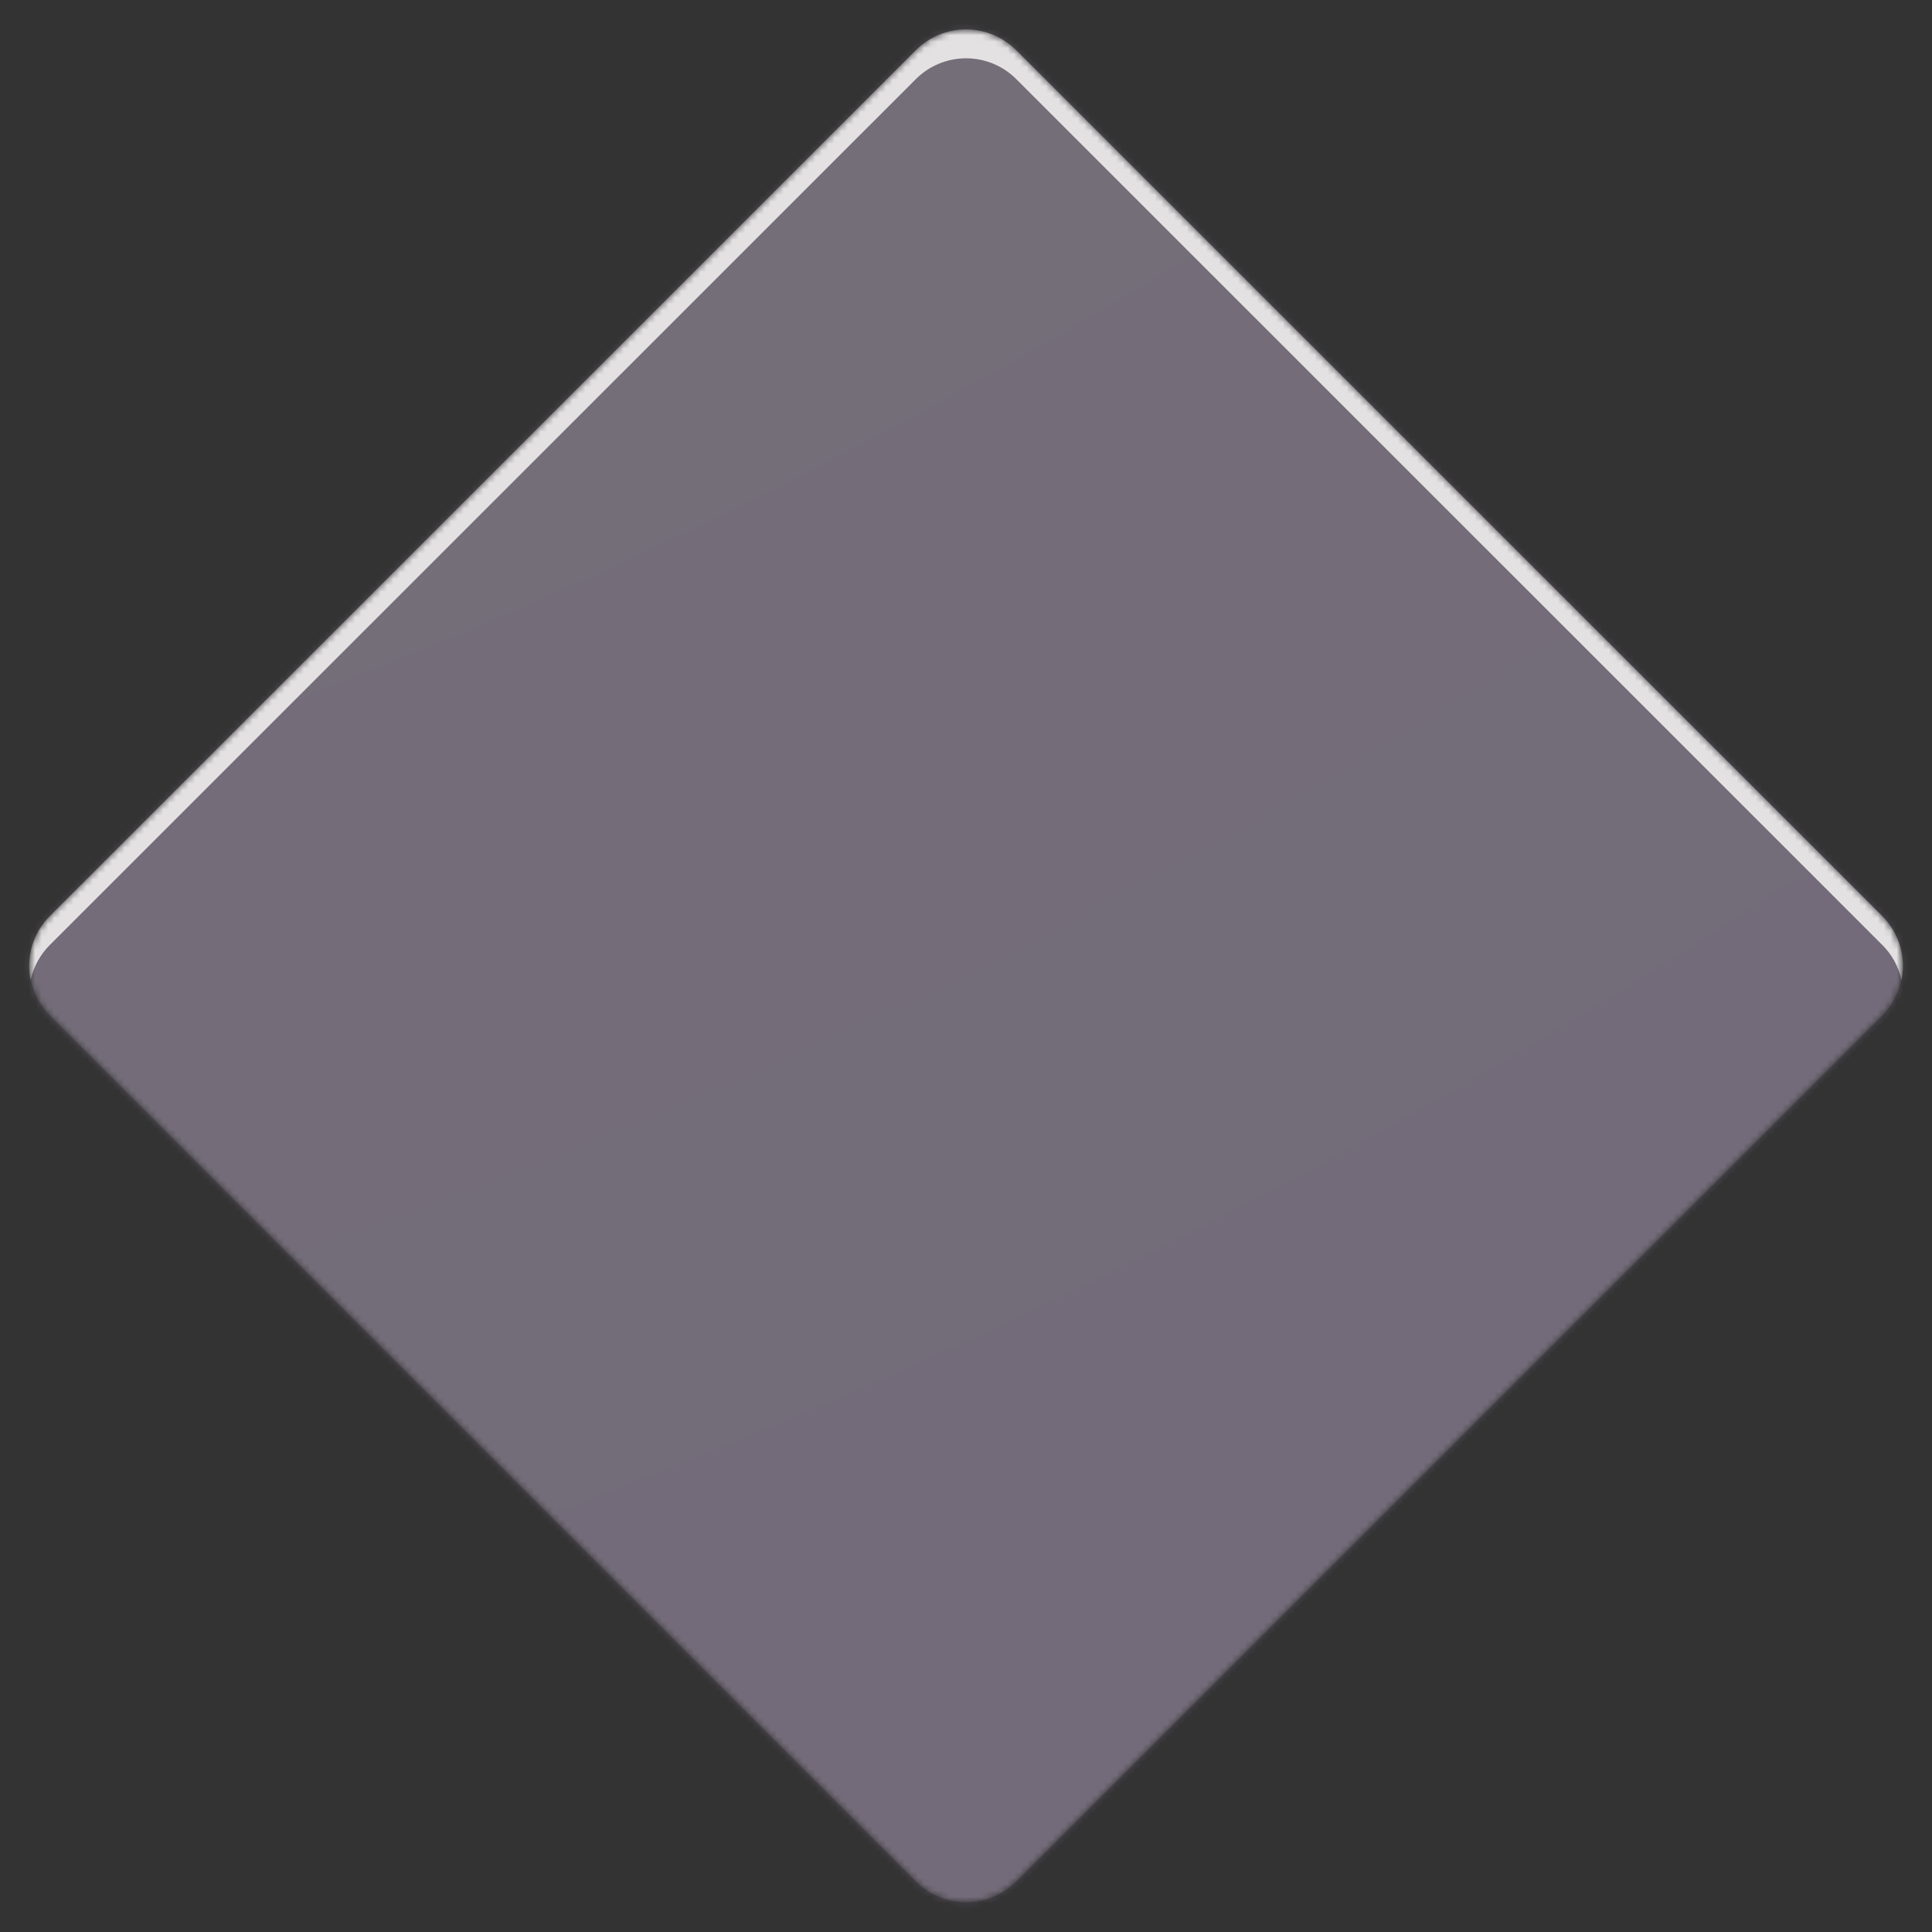 <svg width="302" height="302" viewBox="0 0 302 302" fill="none" xmlns="http://www.w3.org/2000/svg">
<rect x="0" y="0" width="302" height="302" fill="#333333" stroke="none"/>
<mask id="mask0_12_2064" style="mask-type:luminance" maskUnits="userSpaceOnUse" x="4" y="4" width="294" height="294">
<path d="M143.159 7.839L7.841 143.129C3.511 147.459 3.511 154.479 7.841 158.808L143.159 294.098C147.489 298.428 154.511 298.428 158.841 294.098L294.159 158.808C298.489 154.479 298.489 147.459 294.159 143.129L158.841 7.839C154.511 3.51 147.489 3.51 143.159 7.839Z" fill="white"/>
</mask>
<g mask="url(#mask0_12_2064)">
<path d="M142.346 -7.266L-7.267 142.317C-12.052 147.101 -12.052 154.858 -7.267 159.642L142.346 309.225C147.132 314.01 154.89 314.01 159.675 309.225L309.289 159.642C314.074 154.858 314.074 147.101 309.289 142.317L159.675 -7.266C154.89 -12.051 147.132 -12.051 142.346 -7.266Z" fill="url(#paint0_radial_12_2064)" fill-opacity="0.2"/>
<path opacity="0.19" d="M143.159 7.839L7.841 143.129C3.511 147.459 3.511 154.479 7.841 158.808L143.159 294.098C147.489 298.428 154.511 298.428 158.841 294.098L294.159 158.808C298.489 154.479 298.489 147.459 294.159 143.129L158.841 7.839C154.511 3.51 147.489 3.51 143.159 7.839Z" fill="#F7F5FE"/>
<path opacity="0.8" d="M7.843 147.657L143.167 12.361C144.197 11.332 145.419 10.515 146.765 9.957C148.11 9.4 149.553 9.113 151.009 9.113C152.466 9.113 153.908 9.4 155.253 9.957C156.599 10.515 157.822 11.332 158.851 12.361L294.175 147.657C295.724 149.172 296.789 151.112 297.238 153.231C297.61 151.427 297.525 149.559 296.989 147.796C296.454 146.034 295.487 144.433 294.175 143.14L158.851 7.844C157.822 6.814 156.599 5.997 155.253 5.44C153.908 4.883 152.466 4.596 151.009 4.596C149.553 4.596 148.11 4.883 146.765 5.44C145.419 5.997 144.197 6.814 143.167 7.844L7.843 143.14C6.531 144.433 5.564 146.034 5.029 147.796C4.494 149.559 4.408 151.427 4.78 153.231C5.236 151.114 6.3 149.177 7.843 147.657Z" fill="#FFFEFB"/>
</g>
<defs>
<radialGradient id="paint0_radial_12_2064" cx="0" cy="0" r="1" gradientUnits="userSpaceOnUse" gradientTransform="translate(-247.957 -658.727) scale(1136.56 1136.33)">
<stop stop-color="#EBF9FB"/>
<stop offset="1" stop-color="#D5A4F3"/>
</radialGradient>
</defs>
</svg>
